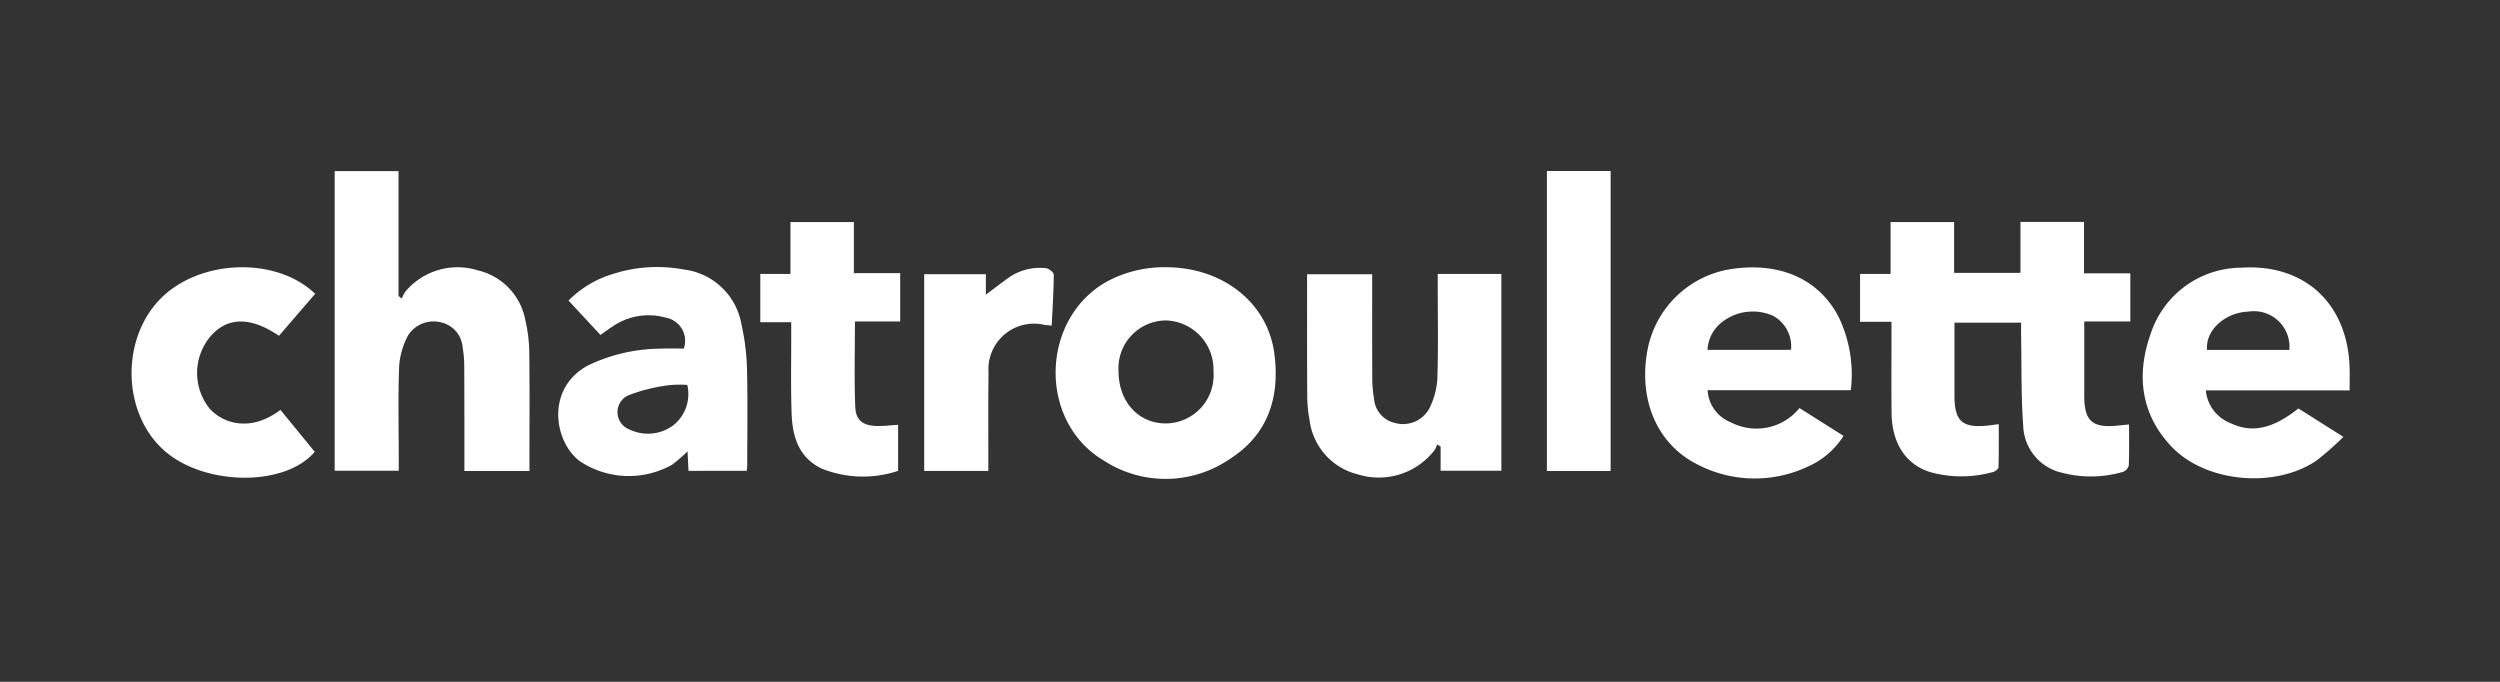<svg xmlns="http://www.w3.org/2000/svg" xmlns:xlink="http://www.w3.org/1999/xlink" width="209" height="57" viewBox="0 0 209 57"><rect x="0" y="0" width="209" height="57" fill="#333333" stroke="none"/><defs><clipPath id="a"><rect width="185.437" height="25.737" fill="#fff"/></clipPath></defs><g transform="translate(-17907 -19228)"><rect width="209" height="57" transform="translate(17907 19228)" fill="none"/><g transform="translate(17918 19242.297)"><g clip-path="url(#a)"><path d="M832.866,32.791h-2.628v-4h2.551V24.456H838.1V28.7h5.548V24.442h5.312v4.3h3.872v4.024h-3.851v1.514q0,2.345,0,4.69c0,2.108.658,2.705,2.745,2.506l1-.1c0,1.172.024,2.3-.022,3.418a.782.782,0,0,1-.48.543,9.59,9.59,0,0,1-5.067.085,4.168,4.168,0,0,1-3.279-3.926c-.18-2.448-.129-4.914-.175-7.372-.008-.4,0-.8,0-1.259H838.13c0,.47,0,.948,0,1.426,0,1.563,0,3.127,0,4.69.006,2.117.649,2.7,2.747,2.491.259-.026.516-.065.956-.121,0,1.211.016,2.41-.021,3.606,0,.139-.276.349-.457.393a9.76,9.76,0,0,1-5.234.014c-2.046-.625-3.215-2.4-3.247-4.916-.028-2.2-.007-4.4-.008-6.6V32.791" transform="translate(-685.737 -20.188)" fill="#fff"/><path d="M113.839,25.139H108.4c0-.352,0-.66,0-.969,0-2.606,0-5.213-.013-7.819a9.631,9.631,0,0,0-.135-1.553,2.32,2.32,0,0,0-1.725-2.066,2.529,2.529,0,0,0-2.82,1.042,6.321,6.321,0,0,0-.761,2.6c-.1,2.573-.035,5.153-.035,7.731v1.008H97.555V.07h5.338V10.51l.275.211a2.587,2.587,0,0,1,.295-.58,5.691,5.691,0,0,1,6.07-1.775,5.255,5.255,0,0,1,3.965,4.18,12.3,12.3,0,0,1,.325,2.66c.039,2.982.015,5.965.015,8.948Z" transform="translate(-80.576 -0.058)" fill="#fff"/><path d="M453.085,46.211c4.759,0,8.506,2.955,9.074,7.19.489,3.653-.505,6.784-3.7,8.828a9.488,9.488,0,0,1-10.6.116c-5.491-3.3-5.241-11.9.375-14.972a10.143,10.143,0,0,1,4.844-1.162m.037,13.059a4.027,4.027,0,0,0,3.959-4.352,4.1,4.1,0,0,0-4-4.259,4,4,0,0,0-3.935,4.281c.013,2.532,1.674,4.341,3.975,4.33" transform="translate(-366.628 -38.168)" fill="#fff"/><path d="M575.541,49.437h5.324V65.888h-5.078V63.877l-.281-.189a2.424,2.424,0,0,1-.249.509,5.883,5.883,0,0,1-6.412,1.99,5.353,5.353,0,0,1-4.016-4.547,11.327,11.327,0,0,1-.193-2.154c-.021-3.04-.01-6.081-.011-9.121v-.9h5.44V50.4c0,2.606-.007,5.212.008,7.818a10.129,10.129,0,0,0,.147,1.636,2.243,2.243,0,0,0,1.737,2.038,2.5,2.5,0,0,0,2.9-1.237,6.39,6.39,0,0,0,.658-2.469c.083-2.574.031-5.153.031-7.73V49.437" transform="translate(-466.351 -40.833)" fill="#fff"/><path d="M744.208,56.544H732.234a3.058,3.058,0,0,0,1.94,2.684,4.624,4.624,0,0,0,5.742-1.192l3.682,2.33a6.734,6.734,0,0,1-2.966,2.557,10.4,10.4,0,0,1-9.306-.2c-3.262-1.668-4.815-5.233-4.168-9.236a8.419,8.419,0,0,1,6.87-7.041c4.154-.689,7.523.774,9.173,4a11.121,11.121,0,0,1,1.007,6.1m-5-3.376a2.915,2.915,0,0,0-1.478-2.834,4.174,4.174,0,0,0-4.315.536,3.106,3.106,0,0,0-1.187,2.3Z" transform="translate(-600.478 -38.221)" fill="#fff"/><path d="M983.326,56.574H971.3a3.26,3.26,0,0,0,2.059,2.737c1.789.859,3.543.482,5.681-1.226l3.76,2.376a24.139,24.139,0,0,1-2.237,1.974c-3.473,2.376-9.28,1.85-12.134-1.164-2.6-2.743-2.946-6.05-1.726-9.463a8.008,8.008,0,0,1,7.536-5.489c5.36-.355,8.953,3.049,9.083,8.424.014.571,0,1.143,0,1.832m-5.038-3.382a2.972,2.972,0,0,0-3.4-3.206c-1.988.07-3.63,1.567-3.48,3.206Z" transform="translate(-797.894 -38.236)" fill="#fff"/><path d="M215.833,63.163c-.027-.543-.051-1.027-.08-1.628a14.1,14.1,0,0,1-1.265,1.1,7.384,7.384,0,0,1-7.724-.267c-2.175-1.6-2.91-6.109.687-8.026a14.207,14.207,0,0,1,6.035-1.392c.66-.038,1.325-.006,1.953-.006a1.965,1.965,0,0,0-1.5-2.587,5.3,5.3,0,0,0-4.476.755c-.319.2-.618.428-.991.689L205.8,48.927a8.822,8.822,0,0,1,3.8-2.248,12.044,12.044,0,0,1,5.835-.347,5.573,5.573,0,0,1,4.809,4.506,19.383,19.383,0,0,1,.477,3.775c.071,2.69.023,5.383.022,8.075,0,.14-.022.279-.039.474Zm-.1-7.178a8.016,8.016,0,0,0-1.495.015,14,14,0,0,0-3.48.869,1.549,1.549,0,0,0,.137,2.836,3.557,3.557,0,0,0,3.635-.325,3.325,3.325,0,0,0,1.2-3.4" transform="translate(-169.274 -38.098)" fill="#fff"/><path d="M12.443,58.139l2.869,3.505c-2.477,2.942-9.206,2.865-12.568-.091-3.453-3.037-3.685-9.088-.481-12.543s9.756-3.772,13.085-.573l-3.027,3.51c-2.359-1.608-4.3-1.587-5.709.029a4.75,4.75,0,0,0-.076,6.07c1.088,1.2,3.381,2.007,5.907.094" transform="translate(0 -38.171)" fill="#fff"/><path d="M309.889,32.837c0,2.486-.065,4.824.028,7.155.045,1.12.657,1.552,1.8,1.585.564.017,1.132-.062,1.782-.1v3.849a9.241,9.241,0,0,1-6.365-.179c-1.93-.9-2.469-2.674-2.537-4.6-.077-2.2-.028-4.4-.033-6.6,0-.315,0-.629,0-1.045h-2.585V28.865H304.5V24.53h5.3V28.8h3.872v4.036Z" transform="translate(-249.417 -20.261)" fill="#fff"/><rect width="5.328" height="25.077" transform="translate(118.321)" fill="#fff"/><path d="M386.07,63.5h-5.359V47.054h5.155V49.2l-.173-.3c.666-.5,1.326-1.01,2-1.5a4.549,4.549,0,0,1,3.2-.847c.243.023.653.359.651.548-.01,1.408-.1,2.815-.173,4.251-.268-.027-.438-.04-.607-.062a3.81,3.81,0,0,0-4.673,4c-.034,2.4-.013,4.8-.017,7.2,0,.313,0,.626,0,1.017" transform="translate(-314.449 -38.428)" fill="#fff"/></g></g></g></svg>